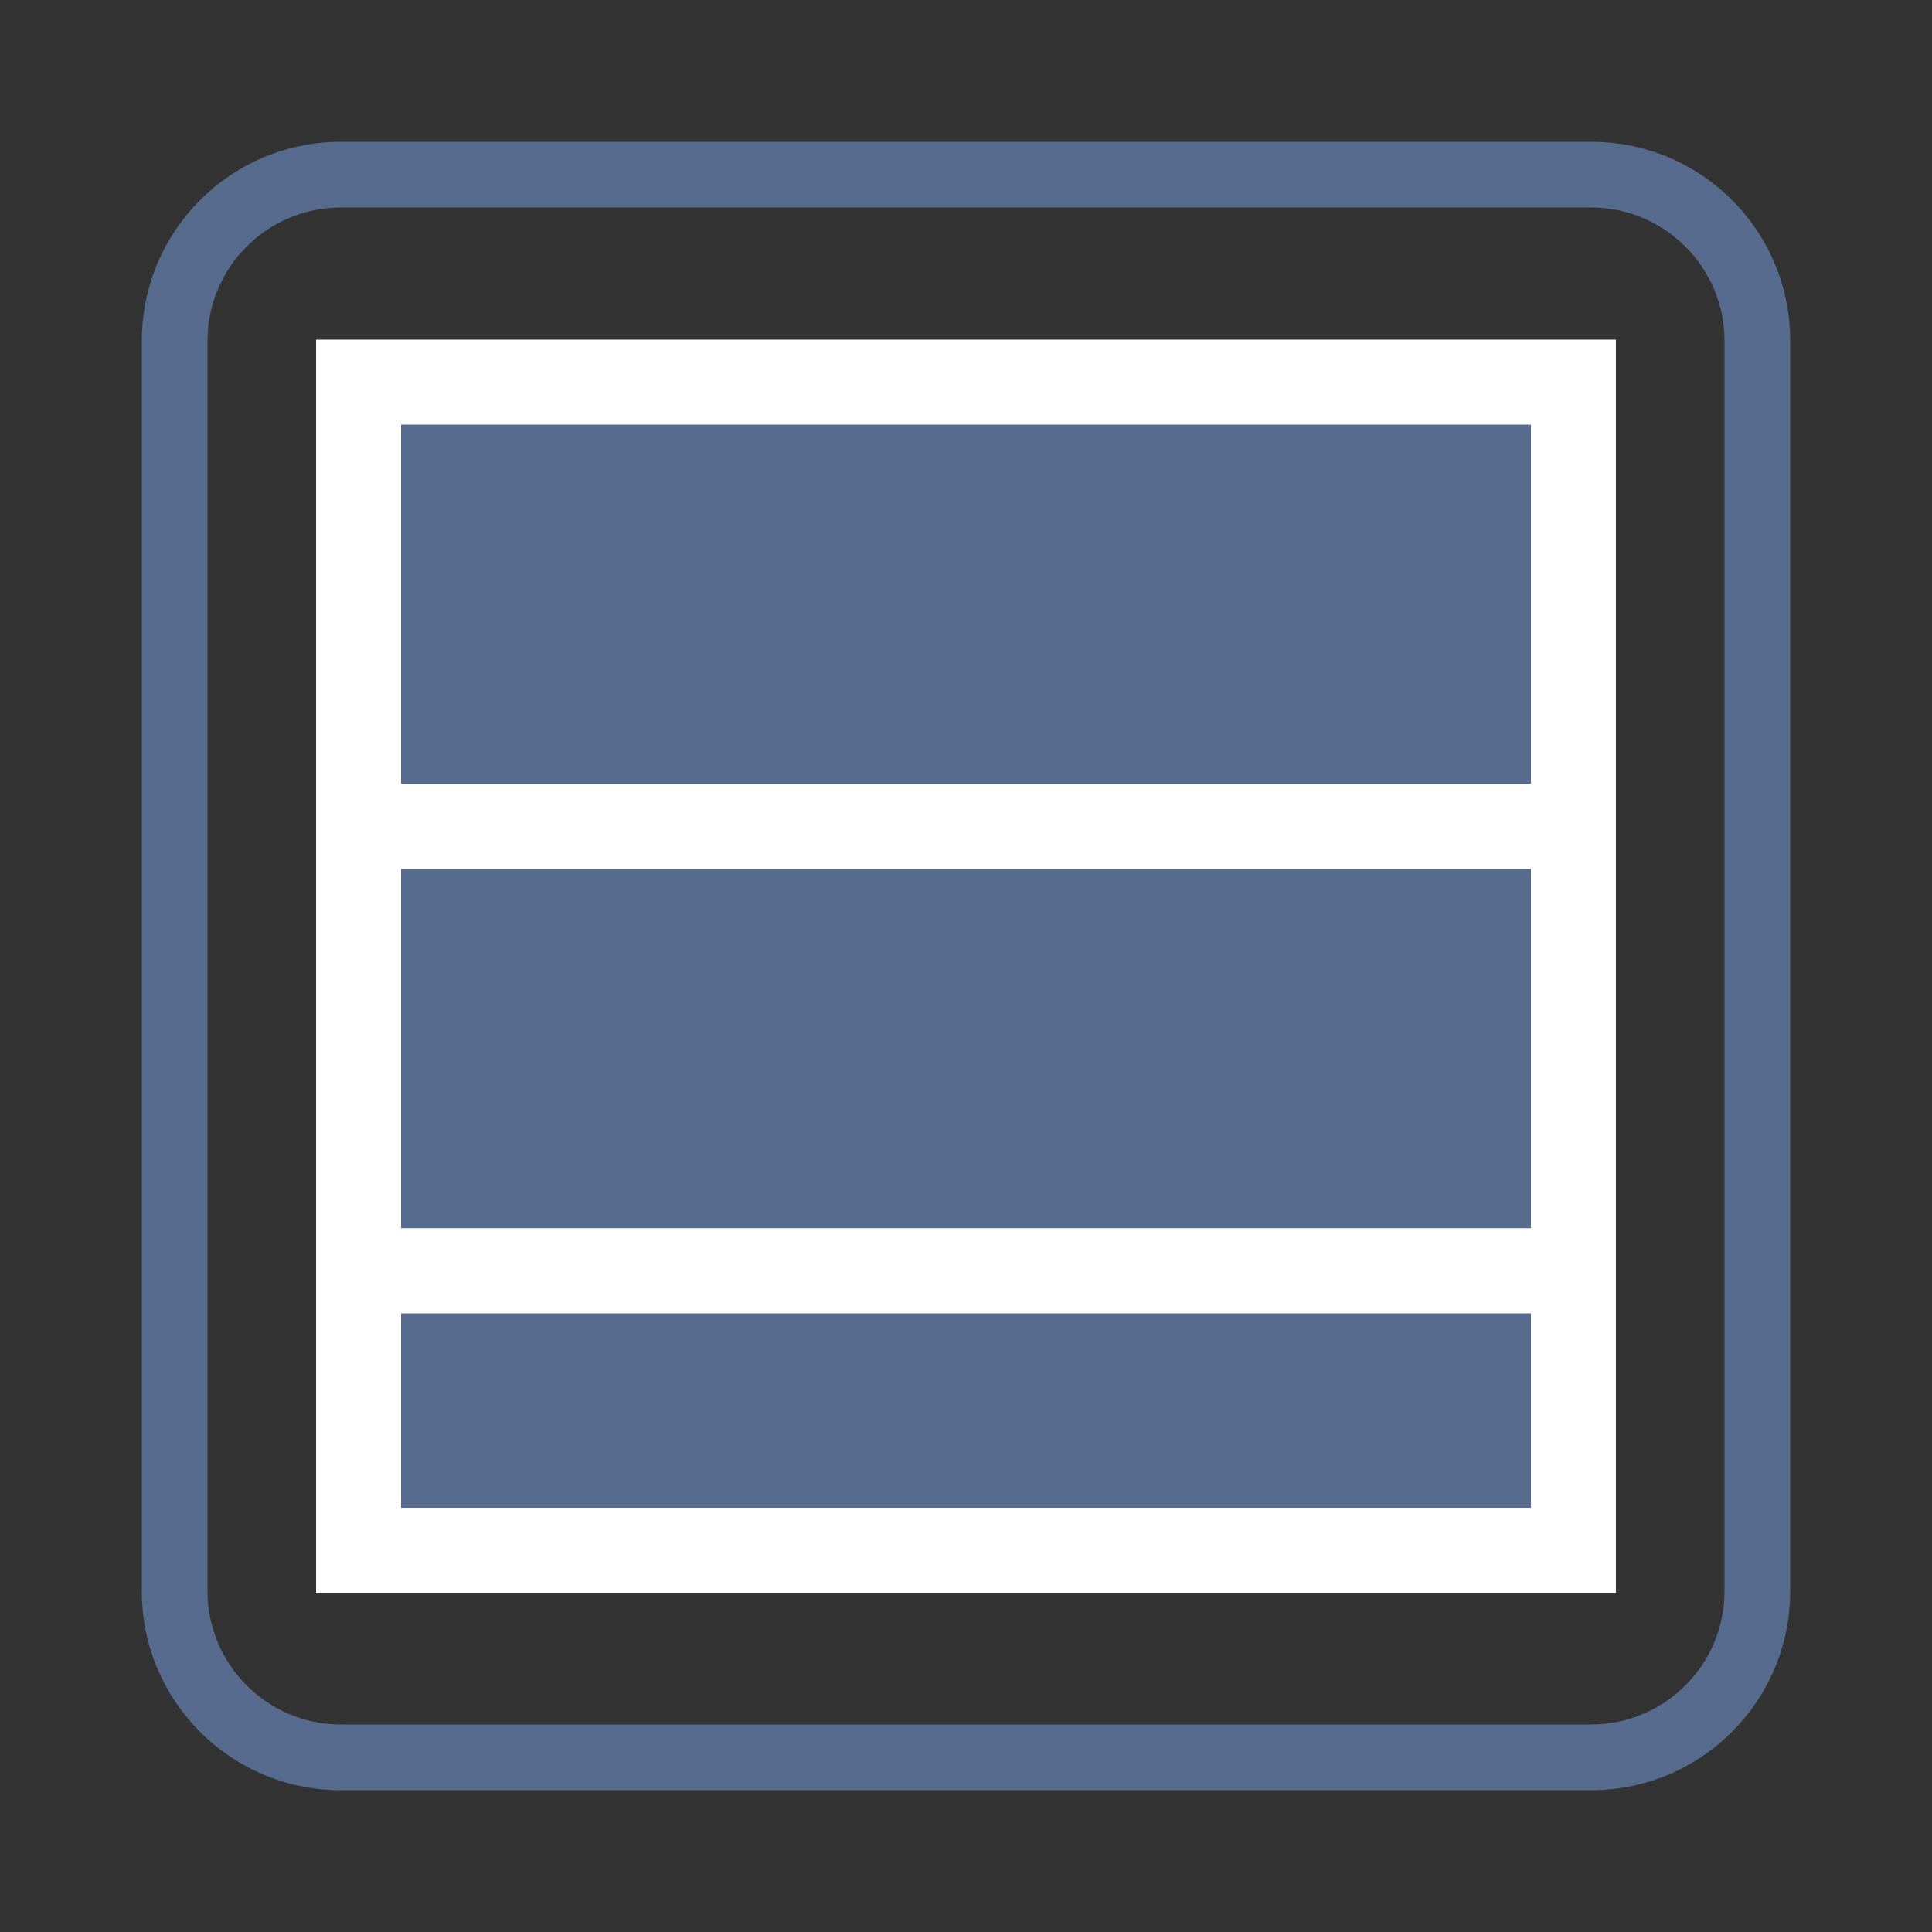 <?xml version="1.0" encoding="utf-8"?>
<!-- Generator: Adobe Illustrator 24.2.3, SVG Export Plug-In . SVG Version: 6.00 Build 0)  -->
<svg version="1.1" id="Ebene_1" xmlns="http://www.w3.org/2000/svg" xmlns:xlink="http://www.w3.org/1999/xlink" x="0px" y="0px"
	 viewBox="0 0 500 500" style="enable-background:new 0 0 500 500;" xml:space="preserve">
<rect x="0" y="0" width="500" height="500" fill="#333333" stroke="none"/>
<style type="text/css">
	.st0{fill:#566B8D;}
	.st1{fill:#566B8D;stroke:#FFFFFF;stroke-width:22;stroke-miterlimit:10;}
</style>
<g>
	<path class="st0" d="M411.8,53.7c19,0,34.5,15.5,34.5,34.5v323.6c0,19-15.5,34.5-34.5,34.5H88.2c-19,0-34.5-15.5-34.5-34.5V88.2
		c0-19,15.5-34.5,34.5-34.5L411.8,53.7 M411.8,36.7H88.2c-28.5,0-51.5,23.1-51.5,51.5v323.6c0,28.5,23.1,51.5,51.5,51.5h323.6
		c28.5,0,51.5-23.1,51.5-51.5V88.2C463.3,59.7,440.3,36.7,411.8,36.7L411.8,36.7z"/>
</g>
<g>
	<rect x="92.8" y="98.9" class="st1" width="314.4" height="115"/>
	<rect x="92.8" y="213.9" class="st1" width="314.4" height="115"/>
	<rect x="92.8" y="328.9" class="st1" width="314.4" height="72.3"/>
</g>
</svg>
